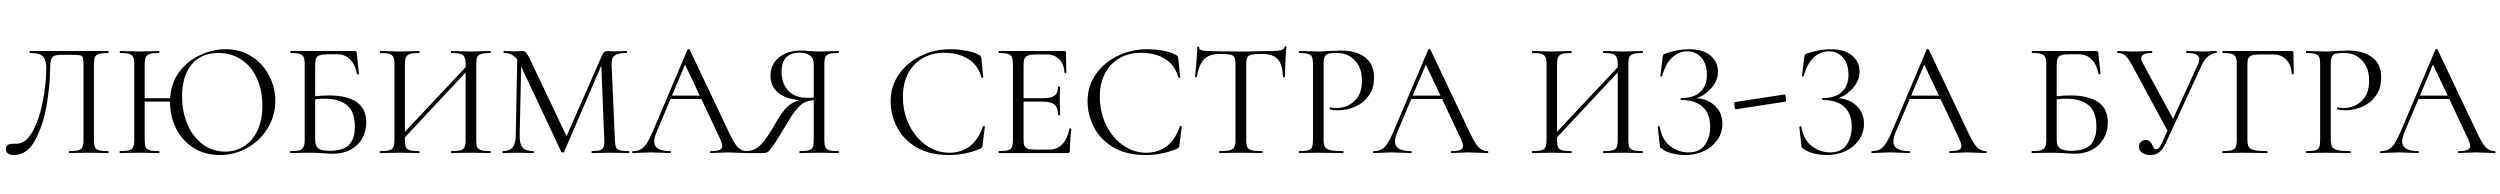 <?xml version="1.0" encoding="UTF-8"?> <svg xmlns="http://www.w3.org/2000/svg" width="245" height="19" viewBox="0 0 245 19" fill="none"><path d="M1.365 15.192C1.13 15.192 0.938 15.144 0.789 15.048C0.65 14.952 0.581 14.803 0.581 14.6C0.581 14.259 0.81 14.088 1.269 14.088H1.605C2.213 14.088 2.736 13.699 3.173 12.92C3.621 12.131 3.957 11.155 4.181 9.992C4.416 8.829 4.533 7.704 4.533 6.616C4.533 6.125 4.426 5.768 4.213 5.544C4 5.309 3.578 5.192 2.949 5.192C2.917 5.192 2.901 5.16 2.901 5.096C2.901 5.032 2.917 5 2.949 5H10.597C10.629 5 10.645 5.032 10.645 5.096C10.645 5.16 10.629 5.192 10.597 5.192C10.192 5.192 9.893 5.224 9.701 5.288C9.509 5.341 9.376 5.443 9.301 5.592C9.237 5.741 9.205 5.976 9.205 6.296V13.704C9.205 14.024 9.237 14.264 9.301 14.424C9.376 14.573 9.509 14.675 9.701 14.728C9.893 14.781 10.192 14.808 10.597 14.808C10.629 14.808 10.645 14.84 10.645 14.904C10.645 14.968 10.629 15 10.597 15C10.267 15 10.005 14.995 9.813 14.984L8.709 14.968L7.573 14.984C7.381 14.995 7.12 15 6.789 15C6.757 15 6.741 14.968 6.741 14.904C6.741 14.84 6.757 14.808 6.789 14.808C7.205 14.808 7.504 14.781 7.685 14.728C7.877 14.675 8.005 14.573 8.069 14.424C8.144 14.264 8.181 14.024 8.181 13.704V6.36C8.181 5.997 8.16 5.757 8.117 5.64C8.074 5.523 7.978 5.448 7.829 5.416C7.68 5.384 7.376 5.368 6.917 5.368H6.101C5.781 5.368 5.541 5.395 5.381 5.448C5.221 5.501 5.104 5.619 5.029 5.8C4.954 5.971 4.917 6.243 4.917 6.616C4.917 7.704 4.805 8.909 4.581 10.232C4.368 11.555 3.994 12.712 3.461 13.704C2.938 14.696 2.24 15.192 1.365 15.192ZM22.116 4.824C23.086 4.824 23.939 5.064 24.675 5.544C25.412 6.013 25.977 6.637 26.372 7.416C26.777 8.195 26.98 9.021 26.98 9.896C26.98 10.867 26.729 11.757 26.227 12.568C25.737 13.379 25.076 14.019 24.244 14.488C23.412 14.957 22.51 15.192 21.54 15.192C20.579 15.192 19.726 14.963 18.98 14.504C18.244 14.035 17.673 13.405 17.267 12.616C16.862 11.816 16.66 10.947 16.66 10.008V9.96H14.18V13.704C14.18 14.024 14.211 14.264 14.275 14.424C14.35 14.573 14.483 14.675 14.675 14.728C14.867 14.781 15.171 14.808 15.588 14.808C15.609 14.808 15.62 14.84 15.62 14.904C15.62 14.968 15.609 15 15.588 15C15.257 15 14.995 14.995 14.803 14.984L13.652 14.968L12.547 14.984C12.355 14.995 12.089 15 11.748 15C11.726 15 11.716 14.968 11.716 14.904C11.716 14.84 11.726 14.808 11.748 14.808C12.153 14.808 12.451 14.781 12.643 14.728C12.846 14.675 12.979 14.573 13.043 14.424C13.118 14.264 13.155 14.024 13.155 13.704V6.296C13.155 5.976 13.118 5.741 13.043 5.592C12.979 5.443 12.851 5.341 12.659 5.288C12.467 5.224 12.169 5.192 11.764 5.192C11.742 5.192 11.732 5.16 11.732 5.096C11.732 5.032 11.742 5 11.764 5L12.579 5.016C13.027 5.037 13.385 5.048 13.652 5.048C13.961 5.048 14.35 5.037 14.819 5.016L15.588 5C15.609 5 15.62 5.032 15.62 5.096C15.62 5.16 15.609 5.192 15.588 5.192C15.182 5.192 14.878 5.224 14.675 5.288C14.483 5.352 14.35 5.464 14.275 5.624C14.211 5.773 14.18 6.008 14.18 6.328V9.624H16.675C16.739 8.611 17.044 7.741 17.587 7.016C18.142 6.291 18.825 5.747 19.636 5.384C20.446 5.011 21.273 4.824 22.116 4.824ZM22.084 14.856C22.766 14.856 23.38 14.68 23.924 14.328C24.478 13.976 24.916 13.459 25.235 12.776C25.555 12.093 25.715 11.283 25.715 10.344C25.715 9.341 25.534 8.451 25.172 7.672C24.82 6.893 24.318 6.285 23.668 5.848C23.017 5.411 22.259 5.192 21.395 5.192C20.276 5.192 19.401 5.571 18.771 6.328C18.153 7.085 17.843 8.125 17.843 9.448C17.843 10.451 18.02 11.368 18.372 12.2C18.734 13.021 19.235 13.672 19.875 14.152C20.526 14.621 21.262 14.856 22.084 14.856ZM32.182 9.352C34.656 9.352 35.894 10.232 35.894 11.992C35.894 12.589 35.755 13.123 35.478 13.592C35.211 14.061 34.832 14.424 34.342 14.68C33.851 14.936 33.291 15.064 32.662 15.064C32.374 15.064 32.038 15.048 31.654 15.016C31.494 15.005 31.302 14.995 31.078 14.984C30.854 14.973 30.614 14.968 30.358 14.968L29.27 14.984C29.078 14.995 28.806 15 28.454 15C28.432 15 28.422 14.968 28.422 14.904C28.422 14.84 28.432 14.808 28.454 14.808C28.859 14.808 29.158 14.781 29.35 14.728C29.542 14.664 29.675 14.557 29.75 14.408C29.824 14.259 29.862 14.024 29.862 13.704V6.296C29.862 5.976 29.824 5.741 29.75 5.592C29.686 5.443 29.558 5.341 29.366 5.288C29.184 5.224 28.891 5.192 28.486 5.192C28.454 5.192 28.438 5.16 28.438 5.096C28.438 5.032 28.454 5 28.486 5H34.79C34.854 5 34.896 5.016 34.918 5.048C34.939 5.069 34.955 5.117 34.966 5.192L35.174 7.24C35.174 7.272 35.147 7.288 35.094 7.288C35.04 7.288 35.003 7.272 34.982 7.24C34.875 6.643 34.651 6.173 34.31 5.832C33.979 5.491 33.568 5.32 33.078 5.32H32.166C31.792 5.32 31.515 5.352 31.334 5.416C31.163 5.469 31.046 5.571 30.982 5.72C30.918 5.859 30.886 6.083 30.886 6.392V9.432C31.387 9.379 31.819 9.352 32.182 9.352ZM32.342 14.776C33.195 14.776 33.814 14.584 34.198 14.2C34.582 13.805 34.774 13.208 34.774 12.408C34.774 11.427 34.518 10.728 34.006 10.312C33.494 9.885 32.758 9.672 31.798 9.672C31.478 9.672 31.174 9.693 30.886 9.736V13.704C30.886 14.077 30.982 14.349 31.174 14.52C31.366 14.691 31.755 14.776 32.342 14.776ZM48.063 14.808C48.085 14.808 48.096 14.84 48.096 14.904C48.096 14.968 48.085 15 48.063 15C47.722 15 47.456 14.995 47.264 14.984L46.16 14.968L44.992 14.984C44.8 14.995 44.544 15 44.224 15C44.202 15 44.191 14.968 44.191 14.904C44.191 14.84 44.202 14.808 44.224 14.808C44.639 14.808 44.944 14.781 45.136 14.728C45.328 14.675 45.456 14.573 45.52 14.424C45.594 14.264 45.632 14.024 45.632 13.704V7.096L39.679 13.464V13.704C39.679 14.024 39.712 14.264 39.776 14.424C39.85 14.573 39.983 14.675 40.175 14.728C40.367 14.781 40.672 14.808 41.087 14.808C41.109 14.808 41.12 14.84 41.12 14.904C41.12 14.968 41.109 15 41.087 15C40.757 15 40.495 14.995 40.303 14.984L39.151 14.968L38.047 14.984C37.855 14.995 37.589 15 37.248 15C37.226 15 37.215 14.968 37.215 14.904C37.215 14.84 37.226 14.808 37.248 14.808C37.653 14.808 37.952 14.781 38.144 14.728C38.346 14.675 38.48 14.573 38.544 14.424C38.618 14.264 38.656 14.024 38.656 13.704V6.296C38.656 5.976 38.618 5.741 38.544 5.592C38.48 5.443 38.352 5.341 38.16 5.288C37.968 5.224 37.669 5.192 37.264 5.192C37.242 5.192 37.231 5.16 37.231 5.096C37.231 5.032 37.242 5 37.264 5L38.08 5.016C38.528 5.037 38.885 5.048 39.151 5.048C39.461 5.048 39.85 5.037 40.319 5.016L41.087 5C41.109 5 41.12 5.032 41.12 5.096C41.12 5.16 41.109 5.192 41.087 5.192C40.682 5.192 40.378 5.224 40.175 5.288C39.983 5.352 39.85 5.464 39.776 5.624C39.712 5.773 39.679 6.008 39.679 6.328V12.92L45.632 6.584V6.328C45.632 6.008 45.594 5.773 45.52 5.624C45.456 5.464 45.328 5.352 45.136 5.288C44.944 5.224 44.639 5.192 44.224 5.192C44.202 5.192 44.191 5.16 44.191 5.096C44.191 5.032 44.202 5 44.224 5L44.992 5.016C45.461 5.037 45.85 5.048 46.16 5.048C46.426 5.048 46.794 5.037 47.264 5.016L48.063 5C48.085 5 48.096 5.032 48.096 5.096C48.096 5.16 48.085 5.192 48.063 5.192C47.658 5.192 47.359 5.224 47.167 5.288C46.975 5.341 46.842 5.443 46.767 5.592C46.703 5.741 46.672 5.976 46.672 6.296V13.704C46.672 14.024 46.703 14.264 46.767 14.424C46.842 14.573 46.975 14.675 47.167 14.728C47.359 14.781 47.658 14.808 48.063 14.808ZM61.633 14.808C61.665 14.808 61.681 14.84 61.681 14.904C61.681 14.968 61.665 15 61.633 15C61.302 15 61.041 14.995 60.849 14.984L59.745 14.968L58.721 14.984C58.55 14.995 58.31 15 58.001 15C57.979 15 57.969 14.968 57.969 14.904C57.969 14.84 57.979 14.808 58.001 14.808C58.363 14.808 58.63 14.781 58.801 14.728C58.982 14.664 59.099 14.557 59.153 14.408C59.217 14.259 59.238 14.024 59.217 13.704L58.929 6.424L55.281 14.888C55.259 14.931 55.217 14.952 55.153 14.952C55.099 14.952 55.051 14.931 55.009 14.888L51.073 6.52L50.929 13.256C50.918 13.821 51.014 14.221 51.217 14.456C51.419 14.691 51.777 14.808 52.289 14.808C52.31 14.808 52.321 14.84 52.321 14.904C52.321 14.968 52.31 15 52.289 15C51.99 15 51.761 14.995 51.601 14.984L50.737 14.968L49.905 14.984C49.755 14.995 49.542 15 49.265 15C49.243 15 49.233 14.968 49.233 14.904C49.233 14.84 49.243 14.808 49.265 14.808C49.713 14.808 50.033 14.691 50.225 14.456C50.427 14.211 50.534 13.811 50.545 13.256L50.689 5.832C50.369 5.405 49.931 5.192 49.377 5.192C49.355 5.192 49.345 5.16 49.345 5.096C49.345 5.032 49.355 5 49.377 5L49.969 5.016C50.075 5.027 50.225 5.032 50.417 5.032C50.609 5.032 50.769 5.027 50.897 5.016C51.035 5.005 51.142 5 51.217 5C51.355 5 51.467 5.053 51.553 5.16C51.649 5.256 51.782 5.48 51.953 5.832L55.521 13.352L59.009 5.4C59.126 5.133 59.286 5 59.489 5C59.542 5 59.617 5.005 59.713 5.016C59.819 5.027 59.958 5.032 60.129 5.032L60.881 5.016C60.998 5.005 61.174 5 61.409 5C61.441 5 61.457 5.032 61.457 5.096C61.457 5.16 61.441 5.192 61.409 5.192C60.875 5.192 60.491 5.272 60.257 5.432C60.033 5.581 59.926 5.869 59.937 6.296L60.257 13.704C60.267 14.035 60.305 14.275 60.369 14.424C60.443 14.573 60.571 14.675 60.753 14.728C60.934 14.781 61.227 14.808 61.633 14.808ZM73.2 14.808C73.242 14.808 73.264 14.84 73.264 14.904C73.264 14.968 73.242 15 73.2 15C72.997 15 72.682 14.989 72.256 14.968C71.829 14.947 71.52 14.936 71.328 14.936C71.093 14.936 70.794 14.947 70.432 14.968C70.09 14.989 69.829 15 69.648 15C69.605 15 69.584 14.968 69.584 14.904C69.584 14.84 69.605 14.808 69.648 14.808C70.042 14.808 70.33 14.771 70.512 14.696C70.693 14.621 70.784 14.493 70.784 14.312C70.784 14.163 70.714 13.933 70.576 13.624L68.736 9.704H65.712L64.336 12.968C64.186 13.331 64.112 13.629 64.112 13.864C64.112 14.493 64.634 14.808 65.68 14.808C65.733 14.808 65.76 14.84 65.76 14.904C65.76 14.968 65.733 15 65.68 15C65.488 15 65.21 14.989 64.848 14.968C64.442 14.947 64.09 14.936 63.792 14.936C63.514 14.936 63.194 14.947 62.832 14.968C62.512 14.989 62.245 15 62.032 15C61.978 15 61.952 14.968 61.952 14.904C61.952 14.84 61.978 14.808 62.032 14.808C62.33 14.808 62.581 14.755 62.784 14.648C62.997 14.531 63.194 14.333 63.376 14.056C63.568 13.768 63.776 13.357 64 12.824L67.376 4.856C67.397 4.824 67.434 4.808 67.488 4.808C67.541 4.808 67.573 4.824 67.584 4.856L71.36 12.808C71.722 13.597 72.032 14.131 72.288 14.408C72.544 14.675 72.848 14.808 73.2 14.808ZM65.856 9.368H68.576L67.136 6.328L65.856 9.368ZM82.178 14.808C82.199 14.808 82.21 14.84 82.21 14.904C82.21 14.968 82.199 15 82.178 15C81.837 15 81.57 14.995 81.378 14.984L80.274 14.968L79.154 14.984C78.962 14.995 78.701 15 78.37 15C78.349 15 78.338 14.968 78.338 14.904C78.338 14.84 78.349 14.808 78.37 14.808C78.775 14.808 79.074 14.781 79.266 14.728C79.458 14.675 79.586 14.573 79.65 14.424C79.714 14.264 79.746 14.024 79.746 13.704V9.816C79.394 9.837 79.085 9.917 78.818 10.056C78.562 10.184 78.29 10.424 78.002 10.776C77.725 11.117 77.389 11.629 76.994 12.312C76.471 13.208 76.071 13.848 75.794 14.232C75.527 14.616 75.335 14.84 75.218 14.904C75.111 14.968 74.967 15 74.786 15H73.138C73.106 15 73.09 14.968 73.09 14.904C73.09 14.84 73.106 14.808 73.138 14.808C73.693 14.797 74.173 14.584 74.578 14.168C74.983 13.741 75.474 13.016 76.05 11.992C76.455 11.288 76.829 10.776 77.17 10.456C77.511 10.136 77.906 9.923 78.354 9.816C77.426 9.731 76.717 9.48 76.226 9.064C75.746 8.637 75.506 8.088 75.506 7.416C75.506 6.936 75.629 6.509 75.874 6.136C76.13 5.763 76.477 5.475 76.914 5.272C77.362 5.059 77.863 4.952 78.418 4.952C78.663 4.952 78.946 4.968 79.266 5C79.394 5.011 79.543 5.021 79.714 5.032C79.885 5.043 80.071 5.048 80.274 5.048C80.551 5.048 80.914 5.037 81.362 5.016L82.178 5C82.199 5 82.21 5.032 82.21 5.096C82.21 5.16 82.199 5.192 82.178 5.192C81.762 5.192 81.458 5.224 81.266 5.288C81.074 5.341 80.946 5.443 80.882 5.592C80.818 5.741 80.786 5.976 80.786 6.296V13.704C80.786 14.024 80.818 14.264 80.882 14.424C80.957 14.573 81.085 14.675 81.266 14.728C81.458 14.781 81.762 14.808 82.178 14.808ZM76.594 7.016C76.594 7.795 76.813 8.419 77.25 8.888C77.687 9.357 78.322 9.592 79.154 9.592C79.293 9.592 79.49 9.581 79.746 9.56V6.328C79.746 5.901 79.618 5.603 79.362 5.432C79.106 5.251 78.786 5.16 78.402 5.16C77.197 5.16 76.594 5.779 76.594 7.016ZM93.14 4.824C93.652 4.824 94.169 4.872 94.692 4.968C95.215 5.064 95.631 5.203 95.94 5.384C96.036 5.427 96.095 5.475 96.116 5.528C96.148 5.571 96.169 5.651 96.18 5.768L96.356 7.56C96.356 7.592 96.329 7.613 96.276 7.624C96.223 7.624 96.191 7.608 96.18 7.576C95.945 6.755 95.508 6.152 94.868 5.768C94.239 5.373 93.455 5.176 92.516 5.176C91.705 5.176 90.996 5.357 90.388 5.72C89.78 6.072 89.311 6.573 88.98 7.224C88.649 7.875 88.484 8.627 88.484 9.48C88.484 10.472 88.687 11.389 89.092 12.232C89.508 13.075 90.063 13.741 90.756 14.232C91.46 14.723 92.217 14.968 93.028 14.968C93.796 14.968 94.463 14.76 95.028 14.344C95.593 13.917 96.025 13.267 96.324 12.392C96.324 12.36 96.345 12.344 96.388 12.344C96.42 12.344 96.447 12.349 96.468 12.36C96.5 12.371 96.516 12.387 96.516 12.408L96.292 14.216C96.271 14.344 96.244 14.429 96.212 14.472C96.191 14.504 96.132 14.541 96.036 14.584C95.076 14.989 94.063 15.192 92.996 15.192C91.716 15.192 90.644 14.936 89.78 14.424C88.927 13.901 88.297 13.24 87.892 12.44C87.487 11.64 87.284 10.797 87.284 9.912C87.284 8.931 87.556 8.051 88.1 7.272C88.644 6.493 89.364 5.891 90.26 5.464C91.156 5.037 92.116 4.824 93.14 4.824ZM104.803 12.616C104.803 12.595 104.824 12.584 104.867 12.584C104.899 12.584 104.926 12.589 104.947 12.6C104.979 12.611 104.995 12.627 104.995 12.648C104.899 13.32 104.851 14.024 104.851 14.76C104.851 14.845 104.83 14.909 104.787 14.952C104.755 14.984 104.691 15 104.595 15H97.891C97.87 15 97.859 14.968 97.859 14.904C97.859 14.84 97.87 14.808 97.891 14.808C98.296 14.808 98.59 14.781 98.771 14.728C98.963 14.675 99.091 14.573 99.155 14.424C99.23 14.264 99.267 14.024 99.267 13.704V6.296C99.267 5.976 99.23 5.741 99.155 5.592C99.091 5.443 98.963 5.341 98.771 5.288C98.59 5.224 98.296 5.192 97.891 5.192C97.87 5.192 97.859 5.16 97.859 5.096C97.859 5.032 97.87 5 97.891 5H104.323C104.419 5 104.467 5.048 104.467 5.144L104.499 7.112C104.499 7.144 104.472 7.165 104.419 7.176C104.366 7.176 104.334 7.16 104.323 7.128C104.291 6.563 104.12 6.125 103.811 5.816C103.502 5.496 103.091 5.336 102.579 5.336H101.603C101.23 5.336 100.952 5.368 100.771 5.432C100.6 5.485 100.478 5.587 100.403 5.736C100.339 5.875 100.307 6.088 100.307 6.376V9.624H102.259C102.771 9.624 103.134 9.539 103.347 9.368C103.571 9.197 103.683 8.909 103.683 8.504C103.683 8.483 103.715 8.472 103.779 8.472C103.843 8.472 103.875 8.483 103.875 8.504L103.859 9.8C103.859 10.109 103.864 10.344 103.875 10.504L103.891 11.272C103.891 11.293 103.859 11.304 103.795 11.304C103.731 11.304 103.699 11.293 103.699 11.272C103.699 10.803 103.582 10.467 103.347 10.264C103.123 10.061 102.744 9.96 102.211 9.96H100.307V13.64C100.307 13.939 100.339 14.157 100.403 14.296C100.467 14.435 100.584 14.531 100.755 14.584C100.926 14.637 101.192 14.664 101.555 14.664H102.835C103.347 14.664 103.774 14.483 104.115 14.12C104.456 13.757 104.686 13.256 104.803 12.616ZM112.437 4.824C112.949 4.824 113.466 4.872 113.989 4.968C114.512 5.064 114.928 5.203 115.237 5.384C115.333 5.427 115.392 5.475 115.413 5.528C115.445 5.571 115.466 5.651 115.477 5.768L115.653 7.56C115.653 7.592 115.626 7.613 115.573 7.624C115.52 7.624 115.488 7.608 115.477 7.576C115.242 6.755 114.805 6.152 114.165 5.768C113.536 5.373 112.752 5.176 111.813 5.176C111.002 5.176 110.293 5.357 109.685 5.72C109.077 6.072 108.608 6.573 108.277 7.224C107.946 7.875 107.781 8.627 107.781 9.48C107.781 10.472 107.984 11.389 108.389 12.232C108.805 13.075 109.36 13.741 110.053 14.232C110.757 14.723 111.514 14.968 112.325 14.968C113.093 14.968 113.76 14.76 114.325 14.344C114.89 13.917 115.322 13.267 115.621 12.392C115.621 12.36 115.642 12.344 115.685 12.344C115.717 12.344 115.744 12.349 115.765 12.36C115.797 12.371 115.813 12.387 115.813 12.408L115.589 14.216C115.568 14.344 115.541 14.429 115.509 14.472C115.488 14.504 115.429 14.541 115.333 14.584C114.373 14.989 113.36 15.192 112.293 15.192C111.013 15.192 109.941 14.936 109.077 14.424C108.224 13.901 107.594 13.24 107.189 12.44C106.784 11.64 106.581 10.797 106.581 9.912C106.581 8.931 106.853 8.051 107.397 7.272C107.941 6.493 108.661 5.891 109.557 5.464C110.453 5.037 111.413 4.824 112.437 4.824ZM119.524 5.288C118.852 5.288 118.345 5.459 118.004 5.8C117.673 6.141 117.433 6.723 117.284 7.544C117.284 7.565 117.252 7.576 117.188 7.576C117.135 7.576 117.108 7.565 117.108 7.544C117.151 7.16 117.199 6.659 117.252 6.04C117.305 5.421 117.332 4.957 117.332 4.648C117.332 4.595 117.359 4.568 117.412 4.568C117.476 4.568 117.508 4.595 117.508 4.648C117.508 4.883 117.796 5 118.372 5C119.279 5.032 120.351 5.048 121.588 5.048C122.217 5.048 122.884 5.037 123.588 5.016L124.676 5C125.06 5 125.343 4.973 125.524 4.92C125.716 4.867 125.839 4.76 125.892 4.6C125.903 4.557 125.935 4.536 125.988 4.536C126.041 4.536 126.068 4.557 126.068 4.6C126.036 4.909 126.004 5.379 125.972 6.008C125.94 6.637 125.924 7.149 125.924 7.544C125.924 7.565 125.892 7.576 125.828 7.576C125.764 7.576 125.732 7.565 125.732 7.544C125.7 6.712 125.529 6.131 125.22 5.8C124.911 5.459 124.399 5.288 123.684 5.288C123.204 5.288 122.863 5.309 122.66 5.352C122.457 5.395 122.319 5.485 122.244 5.624C122.169 5.763 122.132 5.997 122.132 6.328V13.704C122.132 14.035 122.169 14.275 122.244 14.424C122.319 14.573 122.463 14.675 122.676 14.728C122.889 14.781 123.225 14.808 123.684 14.808C123.716 14.808 123.732 14.84 123.732 14.904C123.732 14.968 123.716 15 123.684 15C123.332 15 123.049 14.995 122.836 14.984L121.588 14.968L120.388 14.984C120.175 14.995 119.881 15 119.508 15C119.487 15 119.476 14.968 119.476 14.904C119.476 14.84 119.487 14.808 119.508 14.808C119.967 14.808 120.303 14.781 120.516 14.728C120.729 14.675 120.873 14.573 120.948 14.424C121.033 14.264 121.076 14.024 121.076 13.704V6.296C121.076 5.965 121.039 5.736 120.964 5.608C120.889 5.469 120.751 5.384 120.548 5.352C120.345 5.309 120.004 5.288 119.524 5.288ZM129.713 13.64C129.713 13.981 129.755 14.232 129.841 14.392C129.937 14.541 130.113 14.648 130.369 14.712C130.635 14.776 131.051 14.808 131.617 14.808C131.649 14.808 131.665 14.84 131.665 14.904C131.665 14.968 131.649 15 131.617 15C131.179 15 130.838 14.995 130.593 14.984L129.201 14.968L128.129 14.984C127.926 14.995 127.654 15 127.313 15C127.291 15 127.281 14.968 127.281 14.904C127.281 14.84 127.291 14.808 127.313 14.808C127.718 14.808 128.011 14.781 128.193 14.728C128.385 14.675 128.513 14.573 128.577 14.424C128.641 14.264 128.673 14.024 128.673 13.704V6.296C128.673 5.976 128.641 5.741 128.577 5.592C128.513 5.443 128.385 5.341 128.193 5.288C128.011 5.224 127.718 5.192 127.313 5.192C127.291 5.192 127.281 5.16 127.281 5.096C127.281 5.032 127.291 5 127.313 5L128.113 5.016C128.561 5.037 128.918 5.048 129.185 5.048C129.451 5.048 129.75 5.032 130.081 5C130.209 5 130.411 4.995 130.689 4.984C130.966 4.963 131.206 4.952 131.409 4.952C132.39 4.952 133.174 5.171 133.761 5.608C134.358 6.045 134.657 6.712 134.657 7.608C134.657 8.312 134.481 8.904 134.129 9.384C133.787 9.864 133.345 10.221 132.801 10.456C132.257 10.691 131.697 10.808 131.121 10.808C130.811 10.808 130.555 10.781 130.353 10.728C130.321 10.728 130.305 10.701 130.305 10.648C130.305 10.616 130.31 10.584 130.321 10.552C130.342 10.52 130.363 10.509 130.385 10.52C130.555 10.563 130.747 10.584 130.961 10.584C131.665 10.584 132.257 10.355 132.737 9.896C133.227 9.437 133.473 8.776 133.473 7.912C133.473 7.069 133.243 6.408 132.785 5.928C132.326 5.437 131.739 5.192 131.025 5.192C130.641 5.192 130.363 5.213 130.193 5.256C130.022 5.299 129.899 5.4 129.825 5.56C129.75 5.709 129.713 5.965 129.713 6.328V13.64ZM145.793 14.808C145.836 14.808 145.857 14.84 145.857 14.904C145.857 14.968 145.836 15 145.793 15C145.591 15 145.276 14.989 144.849 14.968C144.423 14.947 144.113 14.936 143.921 14.936C143.687 14.936 143.388 14.947 143.025 14.968C142.684 14.989 142.423 15 142.241 15C142.199 15 142.177 14.968 142.177 14.904C142.177 14.84 142.199 14.808 142.241 14.808C142.636 14.808 142.924 14.771 143.105 14.696C143.287 14.621 143.377 14.493 143.377 14.312C143.377 14.163 143.308 13.933 143.169 13.624L141.329 9.704H138.305L136.929 12.968C136.78 13.331 136.705 13.629 136.705 13.864C136.705 14.493 137.228 14.808 138.273 14.808C138.327 14.808 138.353 14.84 138.353 14.904C138.353 14.968 138.327 15 138.273 15C138.081 15 137.804 14.989 137.441 14.968C137.036 14.947 136.684 14.936 136.385 14.936C136.108 14.936 135.788 14.947 135.425 14.968C135.105 14.989 134.839 15 134.625 15C134.572 15 134.545 14.968 134.545 14.904C134.545 14.84 134.572 14.808 134.625 14.808C134.924 14.808 135.175 14.755 135.377 14.648C135.591 14.531 135.788 14.333 135.969 14.056C136.161 13.768 136.369 13.357 136.593 12.824L139.969 4.856C139.991 4.824 140.028 4.808 140.081 4.808C140.135 4.808 140.167 4.824 140.177 4.856L143.953 12.808C144.316 13.597 144.625 14.131 144.881 14.408C145.137 14.675 145.441 14.808 145.793 14.808ZM138.449 9.368H141.169L139.729 6.328L138.449 9.368ZM160.97 14.808C160.991 14.808 161.002 14.84 161.002 14.904C161.002 14.968 160.991 15 160.97 15C160.628 15 160.362 14.995 160.17 14.984L159.066 14.968L157.898 14.984C157.706 14.995 157.45 15 157.13 15C157.108 15 157.098 14.968 157.098 14.904C157.098 14.84 157.108 14.808 157.13 14.808C157.546 14.808 157.85 14.781 158.042 14.728C158.234 14.675 158.362 14.573 158.426 14.424C158.5 14.264 158.538 14.024 158.538 13.704V7.096L152.586 13.464V13.704C152.586 14.024 152.618 14.264 152.682 14.424C152.756 14.573 152.89 14.675 153.082 14.728C153.274 14.781 153.578 14.808 153.994 14.808C154.015 14.808 154.026 14.84 154.026 14.904C154.026 14.968 154.015 15 153.994 15C153.663 15 153.402 14.995 153.21 14.984L152.058 14.968L150.954 14.984C150.762 14.995 150.495 15 150.154 15C150.132 15 150.122 14.968 150.122 14.904C150.122 14.84 150.132 14.808 150.154 14.808C150.559 14.808 150.858 14.781 151.05 14.728C151.252 14.675 151.386 14.573 151.45 14.424C151.524 14.264 151.562 14.024 151.562 13.704V6.296C151.562 5.976 151.524 5.741 151.45 5.592C151.386 5.443 151.258 5.341 151.066 5.288C150.874 5.224 150.575 5.192 150.17 5.192C150.148 5.192 150.138 5.16 150.138 5.096C150.138 5.032 150.148 5 150.17 5L150.986 5.016C151.434 5.037 151.791 5.048 152.058 5.048C152.367 5.048 152.756 5.037 153.226 5.016L153.994 5C154.015 5 154.026 5.032 154.026 5.096C154.026 5.16 154.015 5.192 153.994 5.192C153.588 5.192 153.284 5.224 153.082 5.288C152.89 5.352 152.756 5.464 152.682 5.624C152.618 5.773 152.586 6.008 152.586 6.328V12.92L158.538 6.584V6.328C158.538 6.008 158.5 5.773 158.426 5.624C158.362 5.464 158.234 5.352 158.042 5.288C157.85 5.224 157.546 5.192 157.13 5.192C157.108 5.192 157.098 5.16 157.098 5.096C157.098 5.032 157.108 5 157.13 5L157.898 5.016C158.367 5.037 158.756 5.048 159.066 5.048C159.332 5.048 159.7 5.037 160.17 5.016L160.97 5C160.991 5 161.002 5.032 161.002 5.096C161.002 5.16 160.991 5.192 160.97 5.192C160.564 5.192 160.266 5.224 160.074 5.288C159.882 5.341 159.748 5.443 159.674 5.592C159.61 5.741 159.578 5.976 159.578 6.296V13.704C159.578 14.024 159.61 14.264 159.674 14.424C159.748 14.573 159.882 14.675 160.074 14.728C160.266 14.781 160.564 14.808 160.97 14.808ZM166.283 9.624C167.03 9.677 167.632 9.933 168.091 10.392C168.56 10.851 168.795 11.432 168.795 12.136C168.795 12.723 168.63 13.251 168.299 13.72C167.979 14.179 167.542 14.541 166.987 14.808C166.432 15.064 165.819 15.192 165.147 15.192C164.71 15.192 164.278 15.139 163.851 15.032C163.435 14.925 163.11 14.776 162.875 14.584C162.779 14.531 162.72 14.488 162.699 14.456C162.678 14.413 162.662 14.333 162.651 14.216L162.459 12.44C162.459 12.408 162.486 12.387 162.539 12.376C162.603 12.365 162.64 12.376 162.651 12.408C162.8 13.272 163.147 13.912 163.691 14.328C164.235 14.733 164.832 14.936 165.483 14.936C166.198 14.936 166.726 14.696 167.067 14.216C167.419 13.736 167.595 13.139 167.595 12.424C167.595 11.56 167.35 10.909 166.859 10.472C166.379 10.024 165.68 9.8 164.763 9.8C164.72 9.8 164.699 9.768 164.699 9.704C164.699 9.64 164.72 9.608 164.763 9.608C165.595 9.608 166.219 9.405 166.635 9C167.062 8.595 167.275 8.04 167.275 7.336C167.275 6.632 167.099 6.072 166.747 5.656C166.395 5.24 165.926 5.032 165.339 5.032C164.784 5.032 164.288 5.24 163.851 5.656C163.424 6.061 163.104 6.664 162.891 7.464C162.891 7.485 162.87 7.496 162.827 7.496C162.806 7.496 162.779 7.491 162.747 7.48C162.726 7.459 162.715 7.443 162.715 7.432L162.939 5.624C162.96 5.496 162.982 5.411 163.003 5.368C163.024 5.325 163.083 5.288 163.179 5.256C164 4.968 164.79 4.824 165.547 4.824C166.454 4.824 167.147 5.032 167.627 5.448C168.118 5.864 168.363 6.381 168.363 7C168.363 7.587 168.15 8.125 167.723 8.616C167.307 9.096 166.827 9.432 166.283 9.624ZM170.09 10.712C170.058 10.723 170.026 10.664 169.994 10.536C169.973 10.397 169.962 10.269 169.962 10.152C169.962 10.056 169.973 10.008 169.994 10.008L174.906 9.256C174.938 9.245 174.965 9.304 174.986 9.432C175.018 9.549 175.034 9.667 175.034 9.784C175.034 9.901 175.018 9.96 174.986 9.96L170.09 10.712ZM180.158 9.624C180.905 9.677 181.507 9.933 181.966 10.392C182.435 10.851 182.67 11.432 182.67 12.136C182.67 12.723 182.505 13.251 182.174 13.72C181.854 14.179 181.417 14.541 180.862 14.808C180.307 15.064 179.694 15.192 179.022 15.192C178.585 15.192 178.153 15.139 177.726 15.032C177.31 14.925 176.985 14.776 176.75 14.584C176.654 14.531 176.595 14.488 176.574 14.456C176.553 14.413 176.537 14.333 176.526 14.216L176.334 12.44C176.334 12.408 176.361 12.387 176.414 12.376C176.478 12.365 176.515 12.376 176.526 12.408C176.675 13.272 177.022 13.912 177.566 14.328C178.11 14.733 178.707 14.936 179.358 14.936C180.073 14.936 180.601 14.696 180.942 14.216C181.294 13.736 181.47 13.139 181.47 12.424C181.47 11.56 181.225 10.909 180.734 10.472C180.254 10.024 179.555 9.8 178.638 9.8C178.595 9.8 178.574 9.768 178.574 9.704C178.574 9.64 178.595 9.608 178.638 9.608C179.47 9.608 180.094 9.405 180.51 9C180.937 8.595 181.15 8.04 181.15 7.336C181.15 6.632 180.974 6.072 180.622 5.656C180.27 5.24 179.801 5.032 179.214 5.032C178.659 5.032 178.163 5.24 177.726 5.656C177.299 6.061 176.979 6.664 176.766 7.464C176.766 7.485 176.745 7.496 176.702 7.496C176.681 7.496 176.654 7.491 176.622 7.48C176.601 7.459 176.59 7.443 176.59 7.432L176.814 5.624C176.835 5.496 176.857 5.411 176.878 5.368C176.899 5.325 176.958 5.288 177.054 5.256C177.875 4.968 178.665 4.824 179.422 4.824C180.329 4.824 181.022 5.032 181.502 5.448C181.993 5.864 182.238 6.381 182.238 7C182.238 7.587 182.025 8.125 181.598 8.616C181.182 9.096 180.702 9.432 180.158 9.624ZM194.637 14.808C194.68 14.808 194.701 14.84 194.701 14.904C194.701 14.968 194.68 15 194.637 15C194.434 15 194.12 14.989 193.693 14.968C193.266 14.947 192.957 14.936 192.765 14.936C192.53 14.936 192.232 14.947 191.869 14.968C191.528 14.989 191.266 15 191.085 15C191.042 15 191.021 14.968 191.021 14.904C191.021 14.84 191.042 14.808 191.085 14.808C191.48 14.808 191.768 14.771 191.949 14.696C192.13 14.621 192.221 14.493 192.221 14.312C192.221 14.163 192.152 13.933 192.013 13.624L190.173 9.704H187.149L185.773 12.968C185.624 13.331 185.549 13.629 185.549 13.864C185.549 14.493 186.072 14.808 187.117 14.808C187.17 14.808 187.197 14.84 187.197 14.904C187.197 14.968 187.17 15 187.117 15C186.925 15 186.648 14.989 186.285 14.968C185.88 14.947 185.528 14.936 185.229 14.936C184.952 14.936 184.632 14.947 184.269 14.968C183.949 14.989 183.682 15 183.469 15C183.416 15 183.389 14.968 183.389 14.904C183.389 14.84 183.416 14.808 183.469 14.808C183.768 14.808 184.018 14.755 184.221 14.648C184.434 14.531 184.632 14.333 184.813 14.056C185.005 13.768 185.213 13.357 185.437 12.824L188.813 4.856C188.834 4.824 188.872 4.808 188.925 4.808C188.978 4.808 189.01 4.824 189.021 4.856L192.797 12.808C193.16 13.597 193.469 14.131 193.725 14.408C193.981 14.675 194.285 14.808 194.637 14.808ZM187.293 9.368H190.013L188.573 6.328L187.293 9.368ZM202.854 9.352C205.328 9.352 206.566 10.232 206.566 11.992C206.566 12.589 206.427 13.123 206.15 13.592C205.883 14.061 205.504 14.424 205.014 14.68C204.523 14.936 203.963 15.064 203.334 15.064C203.046 15.064 202.71 15.048 202.326 15.016C202.166 15.005 201.974 14.995 201.75 14.984C201.526 14.973 201.286 14.968 201.03 14.968L199.942 14.984C199.75 14.995 199.478 15 199.126 15C199.104 15 199.094 14.968 199.094 14.904C199.094 14.84 199.104 14.808 199.126 14.808C199.531 14.808 199.83 14.781 200.022 14.728C200.214 14.664 200.347 14.557 200.422 14.408C200.496 14.259 200.534 14.024 200.534 13.704V6.296C200.534 5.976 200.496 5.741 200.422 5.592C200.358 5.443 200.23 5.341 200.038 5.288C199.856 5.224 199.563 5.192 199.158 5.192C199.126 5.192 199.11 5.16 199.11 5.096C199.11 5.032 199.126 5 199.158 5H205.462C205.526 5 205.568 5.016 205.59 5.048C205.611 5.069 205.627 5.117 205.638 5.192L205.846 7.24C205.846 7.272 205.819 7.288 205.766 7.288C205.712 7.288 205.675 7.272 205.654 7.24C205.547 6.643 205.323 6.173 204.982 5.832C204.651 5.491 204.24 5.32 203.75 5.32H202.838C202.464 5.32 202.187 5.352 202.006 5.416C201.835 5.469 201.718 5.571 201.654 5.72C201.59 5.859 201.558 6.083 201.558 6.392V9.432C202.059 9.379 202.491 9.352 202.854 9.352ZM203.014 14.776C203.867 14.776 204.486 14.584 204.87 14.2C205.254 13.805 205.446 13.208 205.446 12.408C205.446 11.427 205.19 10.728 204.678 10.312C204.166 9.885 203.43 9.672 202.47 9.672C202.15 9.672 201.846 9.693 201.558 9.736V13.704C201.558 14.077 201.654 14.349 201.846 14.52C202.038 14.691 202.427 14.776 203.014 14.776ZM217.215 5C217.237 5 217.247 5.032 217.247 5.096C217.247 5.16 217.237 5.192 217.215 5.192C216.938 5.192 216.671 5.299 216.415 5.512C216.159 5.715 215.946 6.003 215.775 6.376L212.207 14.104C212.037 14.467 211.834 14.739 211.599 14.92C211.375 15.101 211.093 15.192 210.751 15.192C210.442 15.192 210.175 15.123 209.951 14.984C209.727 14.835 209.615 14.632 209.615 14.376C209.615 14.195 209.674 14.04 209.791 13.912C209.919 13.784 210.085 13.72 210.287 13.72C210.469 13.72 210.607 13.773 210.703 13.88C210.799 13.976 210.885 14.109 210.959 14.28C211.013 14.397 211.061 14.488 211.103 14.552C211.157 14.605 211.221 14.632 211.295 14.632C211.509 14.632 211.701 14.424 211.871 14.008L212.415 12.808L208.911 6.328C208.677 5.901 208.463 5.608 208.271 5.448C208.09 5.277 207.839 5.192 207.519 5.192C207.498 5.192 207.487 5.16 207.487 5.096C207.487 5.032 207.498 5 207.519 5L208.159 5.016C208.479 5.037 208.751 5.048 208.975 5.048C209.37 5.048 209.791 5.037 210.239 5.016L210.879 5C210.911 5 210.927 5.032 210.927 5.096C210.927 5.16 210.911 5.192 210.879 5.192C210.186 5.192 209.839 5.368 209.839 5.72C209.839 5.837 209.887 5.987 209.983 6.168L212.959 11.64L215.407 6.296C215.493 6.093 215.535 5.928 215.535 5.8C215.535 5.587 215.434 5.432 215.231 5.336C215.029 5.24 214.714 5.192 214.287 5.192C214.255 5.192 214.239 5.16 214.239 5.096C214.239 5.032 214.255 5 214.287 5L214.943 5.016C215.306 5.037 215.637 5.048 215.935 5.048C216.117 5.048 216.335 5.037 216.591 5.016L217.215 5ZM217.813 15C217.791 15 217.781 14.968 217.781 14.904C217.781 14.84 217.791 14.808 217.813 14.808C218.218 14.808 218.517 14.781 218.709 14.728C218.901 14.675 219.029 14.573 219.093 14.424C219.167 14.264 219.205 14.024 219.205 13.704V6.296C219.205 5.976 219.167 5.741 219.093 5.592C219.029 5.443 218.901 5.341 218.709 5.288C218.527 5.224 218.234 5.192 217.829 5.192C217.807 5.192 217.797 5.16 217.797 5.096C217.797 5.032 217.807 5 217.829 5H224.597C224.703 5 224.757 5.048 224.757 5.144L224.789 7.24C224.789 7.272 224.757 7.288 224.693 7.288C224.629 7.288 224.597 7.272 224.597 7.24C224.554 6.643 224.373 6.179 224.053 5.848C223.733 5.507 223.317 5.336 222.805 5.336H221.541C221.178 5.336 220.906 5.363 220.725 5.416C220.543 5.469 220.415 5.565 220.341 5.704C220.277 5.843 220.245 6.045 220.245 6.312V13.64C220.245 13.981 220.287 14.232 220.373 14.392C220.469 14.541 220.65 14.648 220.917 14.712C221.183 14.776 221.605 14.808 222.181 14.808C222.213 14.808 222.229 14.84 222.229 14.904C222.229 14.968 222.213 15 222.181 15C221.743 15 221.402 14.995 221.157 14.984L219.717 14.968L218.629 14.984C218.437 14.995 218.165 15 217.813 15ZM228.416 13.64C228.416 13.981 228.458 14.232 228.544 14.392C228.64 14.541 228.816 14.648 229.072 14.712C229.338 14.776 229.754 14.808 230.32 14.808C230.352 14.808 230.368 14.84 230.368 14.904C230.368 14.968 230.352 15 230.32 15C229.882 15 229.541 14.995 229.296 14.984L227.904 14.968L226.832 14.984C226.629 14.995 226.357 15 226.016 15C225.994 15 225.984 14.968 225.984 14.904C225.984 14.84 225.994 14.808 226.016 14.808C226.421 14.808 226.714 14.781 226.896 14.728C227.088 14.675 227.216 14.573 227.28 14.424C227.344 14.264 227.376 14.024 227.376 13.704V6.296C227.376 5.976 227.344 5.741 227.28 5.592C227.216 5.443 227.088 5.341 226.896 5.288C226.714 5.224 226.421 5.192 226.016 5.192C225.994 5.192 225.984 5.16 225.984 5.096C225.984 5.032 225.994 5 226.016 5L226.816 5.016C227.264 5.037 227.621 5.048 227.888 5.048C228.154 5.048 228.453 5.032 228.784 5C228.912 5 229.114 4.995 229.392 4.984C229.669 4.963 229.909 4.952 230.112 4.952C231.093 4.952 231.877 5.171 232.464 5.608C233.061 6.045 233.36 6.712 233.36 7.608C233.36 8.312 233.184 8.904 232.832 9.384C232.49 9.864 232.048 10.221 231.504 10.456C230.96 10.691 230.4 10.808 229.824 10.808C229.514 10.808 229.258 10.781 229.056 10.728C229.024 10.728 229.008 10.701 229.008 10.648C229.008 10.616 229.013 10.584 229.024 10.552C229.045 10.52 229.066 10.509 229.088 10.52C229.258 10.563 229.45 10.584 229.664 10.584C230.368 10.584 230.96 10.355 231.44 9.896C231.93 9.437 232.176 8.776 232.176 7.912C232.176 7.069 231.946 6.408 231.488 5.928C231.029 5.437 230.442 5.192 229.728 5.192C229.344 5.192 229.066 5.213 228.896 5.256C228.725 5.299 228.602 5.4 228.528 5.56C228.453 5.709 228.416 5.965 228.416 6.328V13.64ZM244.497 14.808C244.539 14.808 244.561 14.84 244.561 14.904C244.561 14.968 244.539 15 244.497 15C244.294 15 243.979 14.989 243.553 14.968C243.126 14.947 242.817 14.936 242.625 14.936C242.39 14.936 242.091 14.947 241.729 14.968C241.387 14.989 241.126 15 240.945 15C240.902 15 240.881 14.968 240.881 14.904C240.881 14.84 240.902 14.808 240.945 14.808C241.339 14.808 241.627 14.771 241.809 14.696C241.99 14.621 242.081 14.493 242.081 14.312C242.081 14.163 242.011 13.933 241.873 13.624L240.033 9.704H237.009L235.633 12.968C235.483 13.331 235.409 13.629 235.409 13.864C235.409 14.493 235.931 14.808 236.977 14.808C237.03 14.808 237.057 14.84 237.057 14.904C237.057 14.968 237.03 15 236.977 15C236.785 15 236.507 14.989 236.145 14.968C235.739 14.947 235.387 14.936 235.089 14.936C234.811 14.936 234.491 14.947 234.129 14.968C233.809 14.989 233.542 15 233.329 15C233.275 15 233.248 14.968 233.248 14.904C233.248 14.84 233.275 14.808 233.329 14.808C233.627 14.808 233.878 14.755 234.081 14.648C234.294 14.531 234.491 14.333 234.673 14.056C234.865 13.768 235.073 13.357 235.297 12.824L238.673 4.856C238.694 4.824 238.731 4.808 238.785 4.808C238.838 4.808 238.87 4.824 238.881 4.856L242.657 12.808C243.019 13.597 243.329 14.131 243.585 14.408C243.841 14.675 244.145 14.808 244.497 14.808ZM237.153 9.368H239.873L238.433 6.328L237.153 9.368Z" fill="black"></path></svg> 